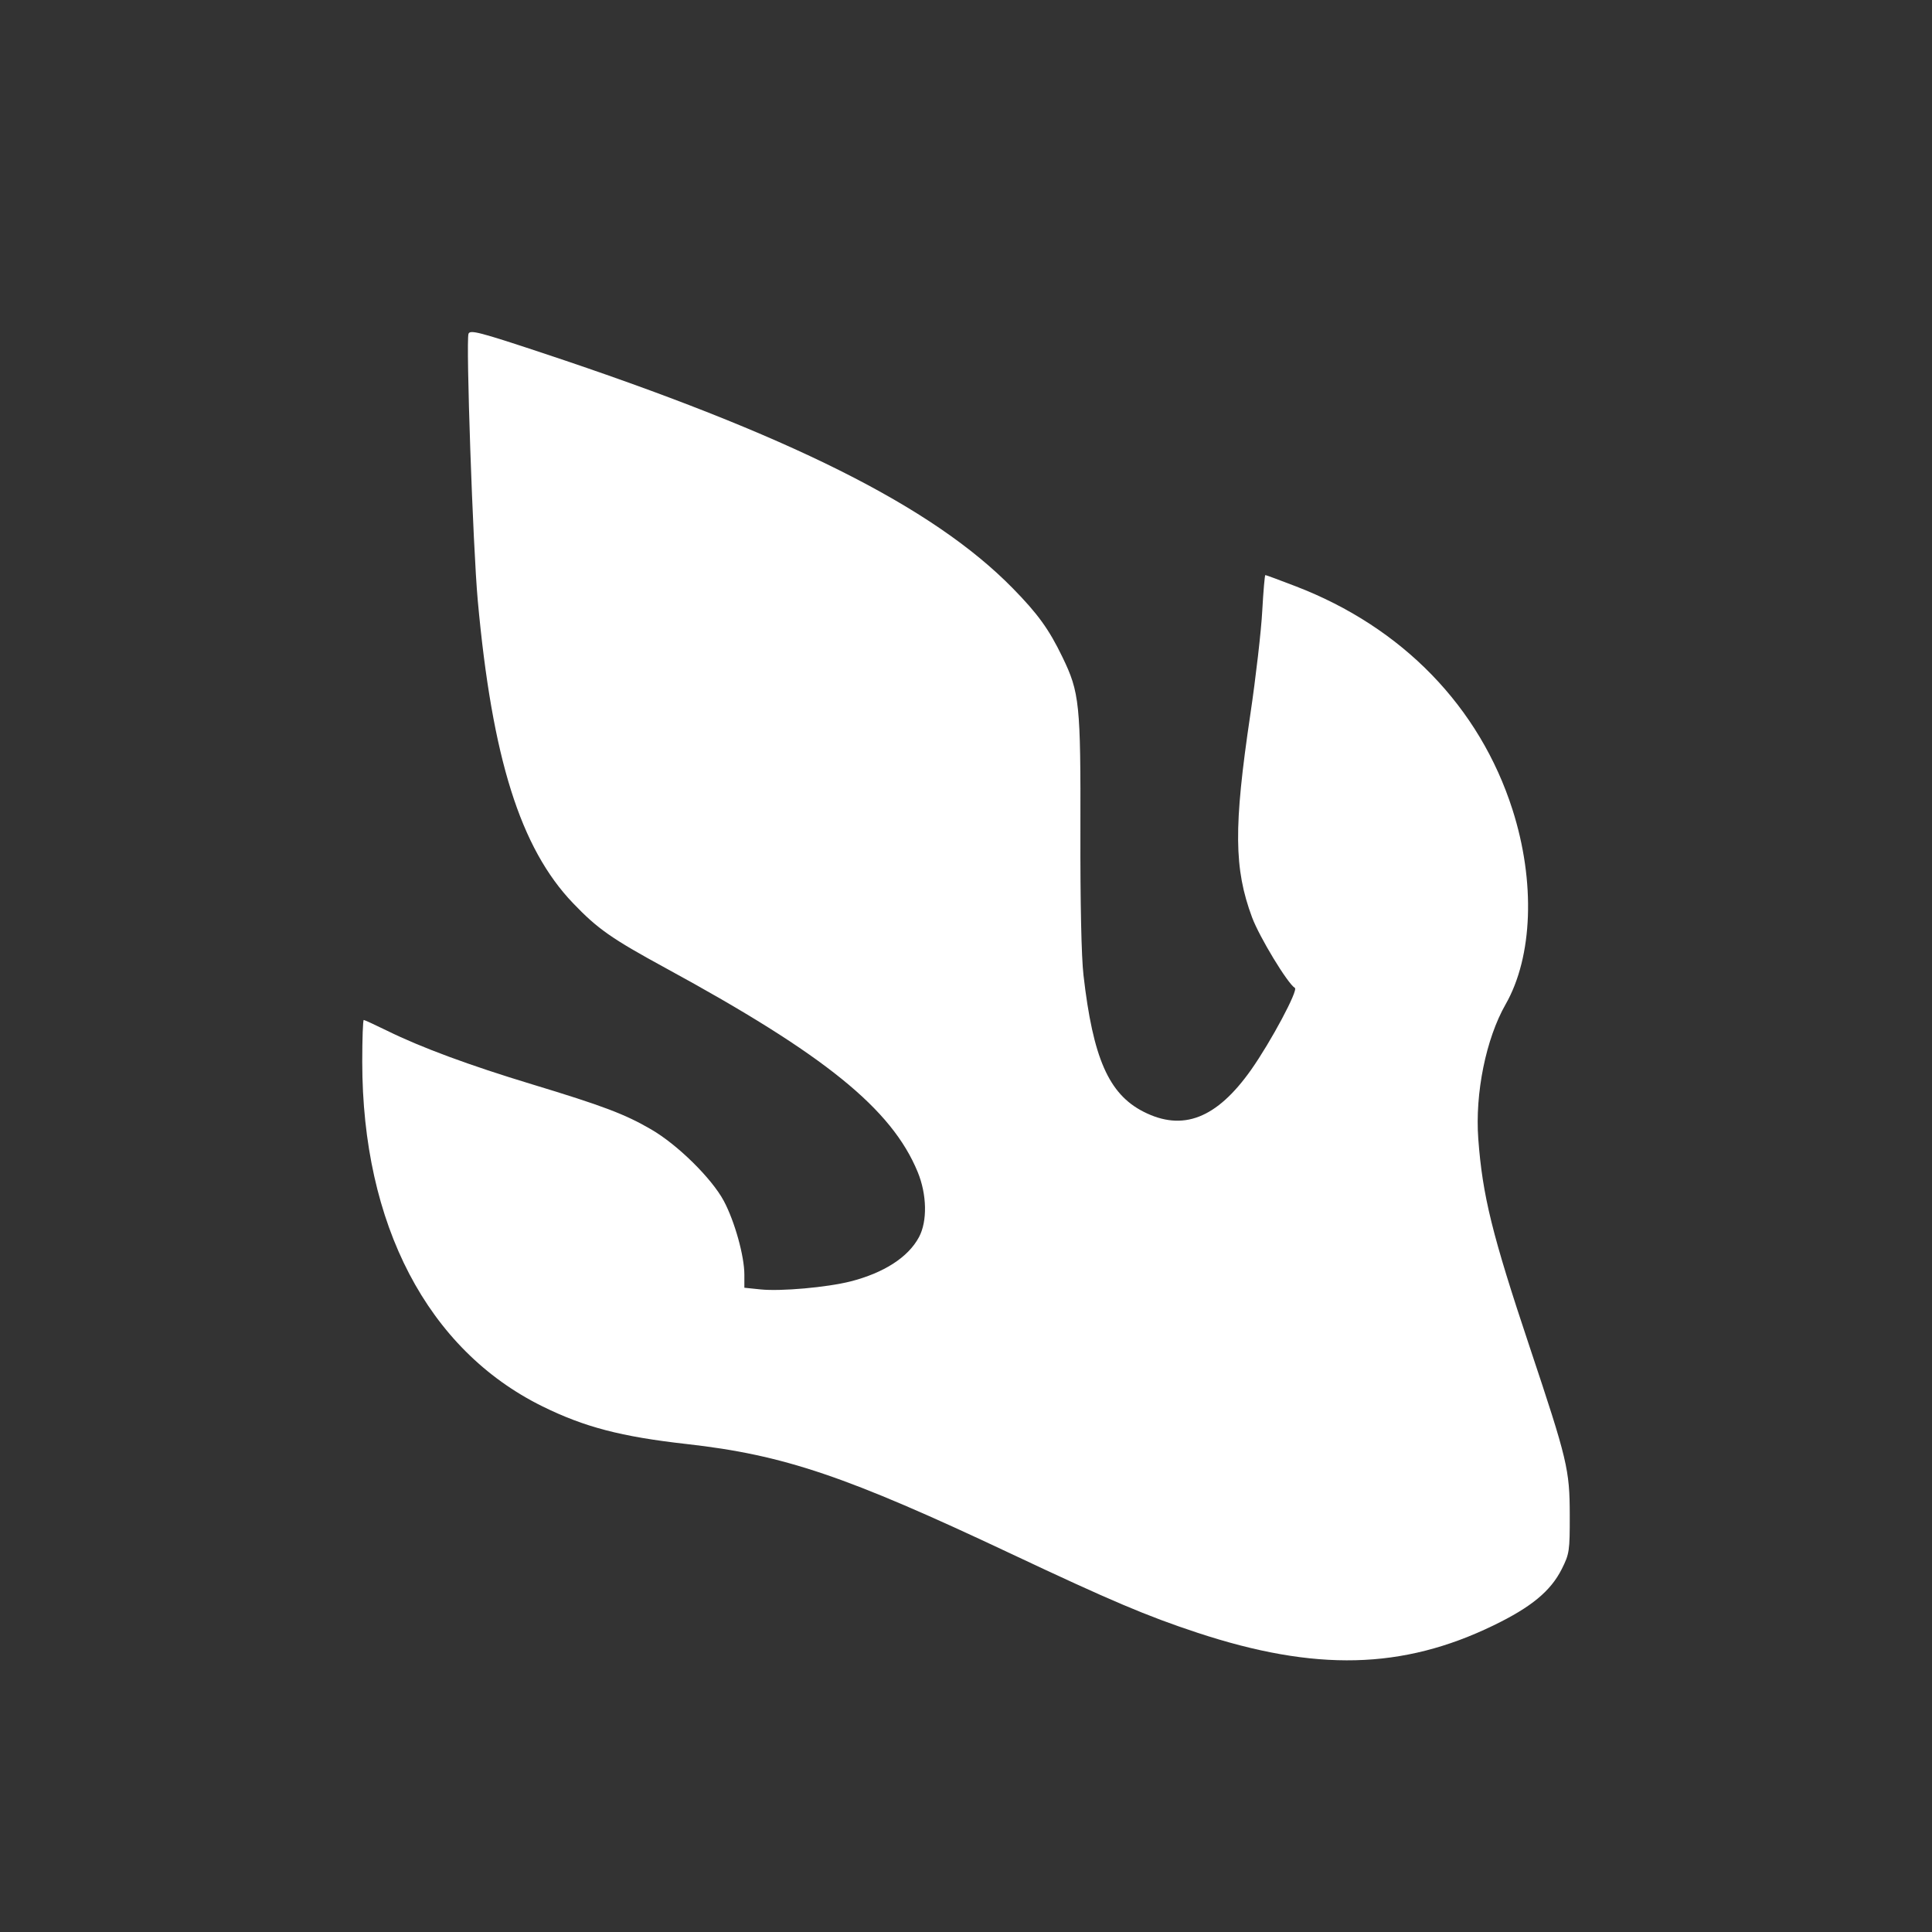 <svg xmlns="http://www.w3.org/2000/svg" width="32" height="32" fill="#fff" viewBox="-4 -4.5 32 32">
  <rect x="-4" y="-4.5" width="32" height="32" fill="#333333" stroke="none"/>
  <path
    d="M3.76 1.028C3.715 1.144 3.833 4.565 3.913 5.443C4.151 8.06 4.619 9.548 5.492 10.46C5.9 10.886 6.127 11.045 7.03 11.537C9.662 12.97 10.769 13.866 11.2 14.912C11.353 15.284 11.362 15.729 11.221 15.991C11.043 16.324 10.641 16.583 10.085 16.725C9.696 16.823 8.936 16.891 8.6 16.857L8.329 16.829V16.612C8.329 16.303 8.168 15.728 7.989 15.392C7.789 15.018 7.221 14.458 6.783 14.205C6.35 13.953 5.981 13.814 4.81 13.459C3.774 13.145 2.976 12.85 2.414 12.573C2.214 12.475 2.038 12.394 2.025 12.394C2.011 12.394 2 12.706 2 13.087C2 15.783 3.083 17.855 4.981 18.792C5.68 19.137 6.288 19.296 7.376 19.418C8.987 19.599 10.017 19.948 12.744 21.234C14.397 22.013 14.99 22.265 15.832 22.543C17.787 23.188 19.229 23.153 20.735 22.423C21.363 22.119 21.685 21.853 21.869 21.486C21.994 21.236 22.001 21.189 22 20.596C21.999 19.84 21.962 19.685 21.338 17.816C20.714 15.948 20.555 15.305 20.485 14.363C20.429 13.607 20.613 12.703 20.937 12.136C21.389 11.345 21.433 10.104 21.052 8.911C20.507 7.207 19.228 5.889 17.459 5.21C17.195 5.108 16.969 5.025 16.958 5.025C16.948 5.025 16.925 5.291 16.907 5.616C16.89 5.941 16.801 6.718 16.708 7.343C16.432 9.201 16.438 9.886 16.738 10.694C16.859 11.019 17.326 11.79 17.447 11.863C17.507 11.899 17.05 12.754 16.724 13.217C16.152 14.027 15.591 14.246 14.937 13.912C14.364 13.619 14.103 13.024 13.946 11.652C13.911 11.349 13.892 10.453 13.895 9.269C13.9 7.151 13.881 6.969 13.597 6.383C13.374 5.922 13.191 5.668 12.771 5.24C11.445 3.889 9.069 2.7 4.979 1.344C3.939 0.999 3.787 0.96 3.76 1.028Z"
  />
</svg>
